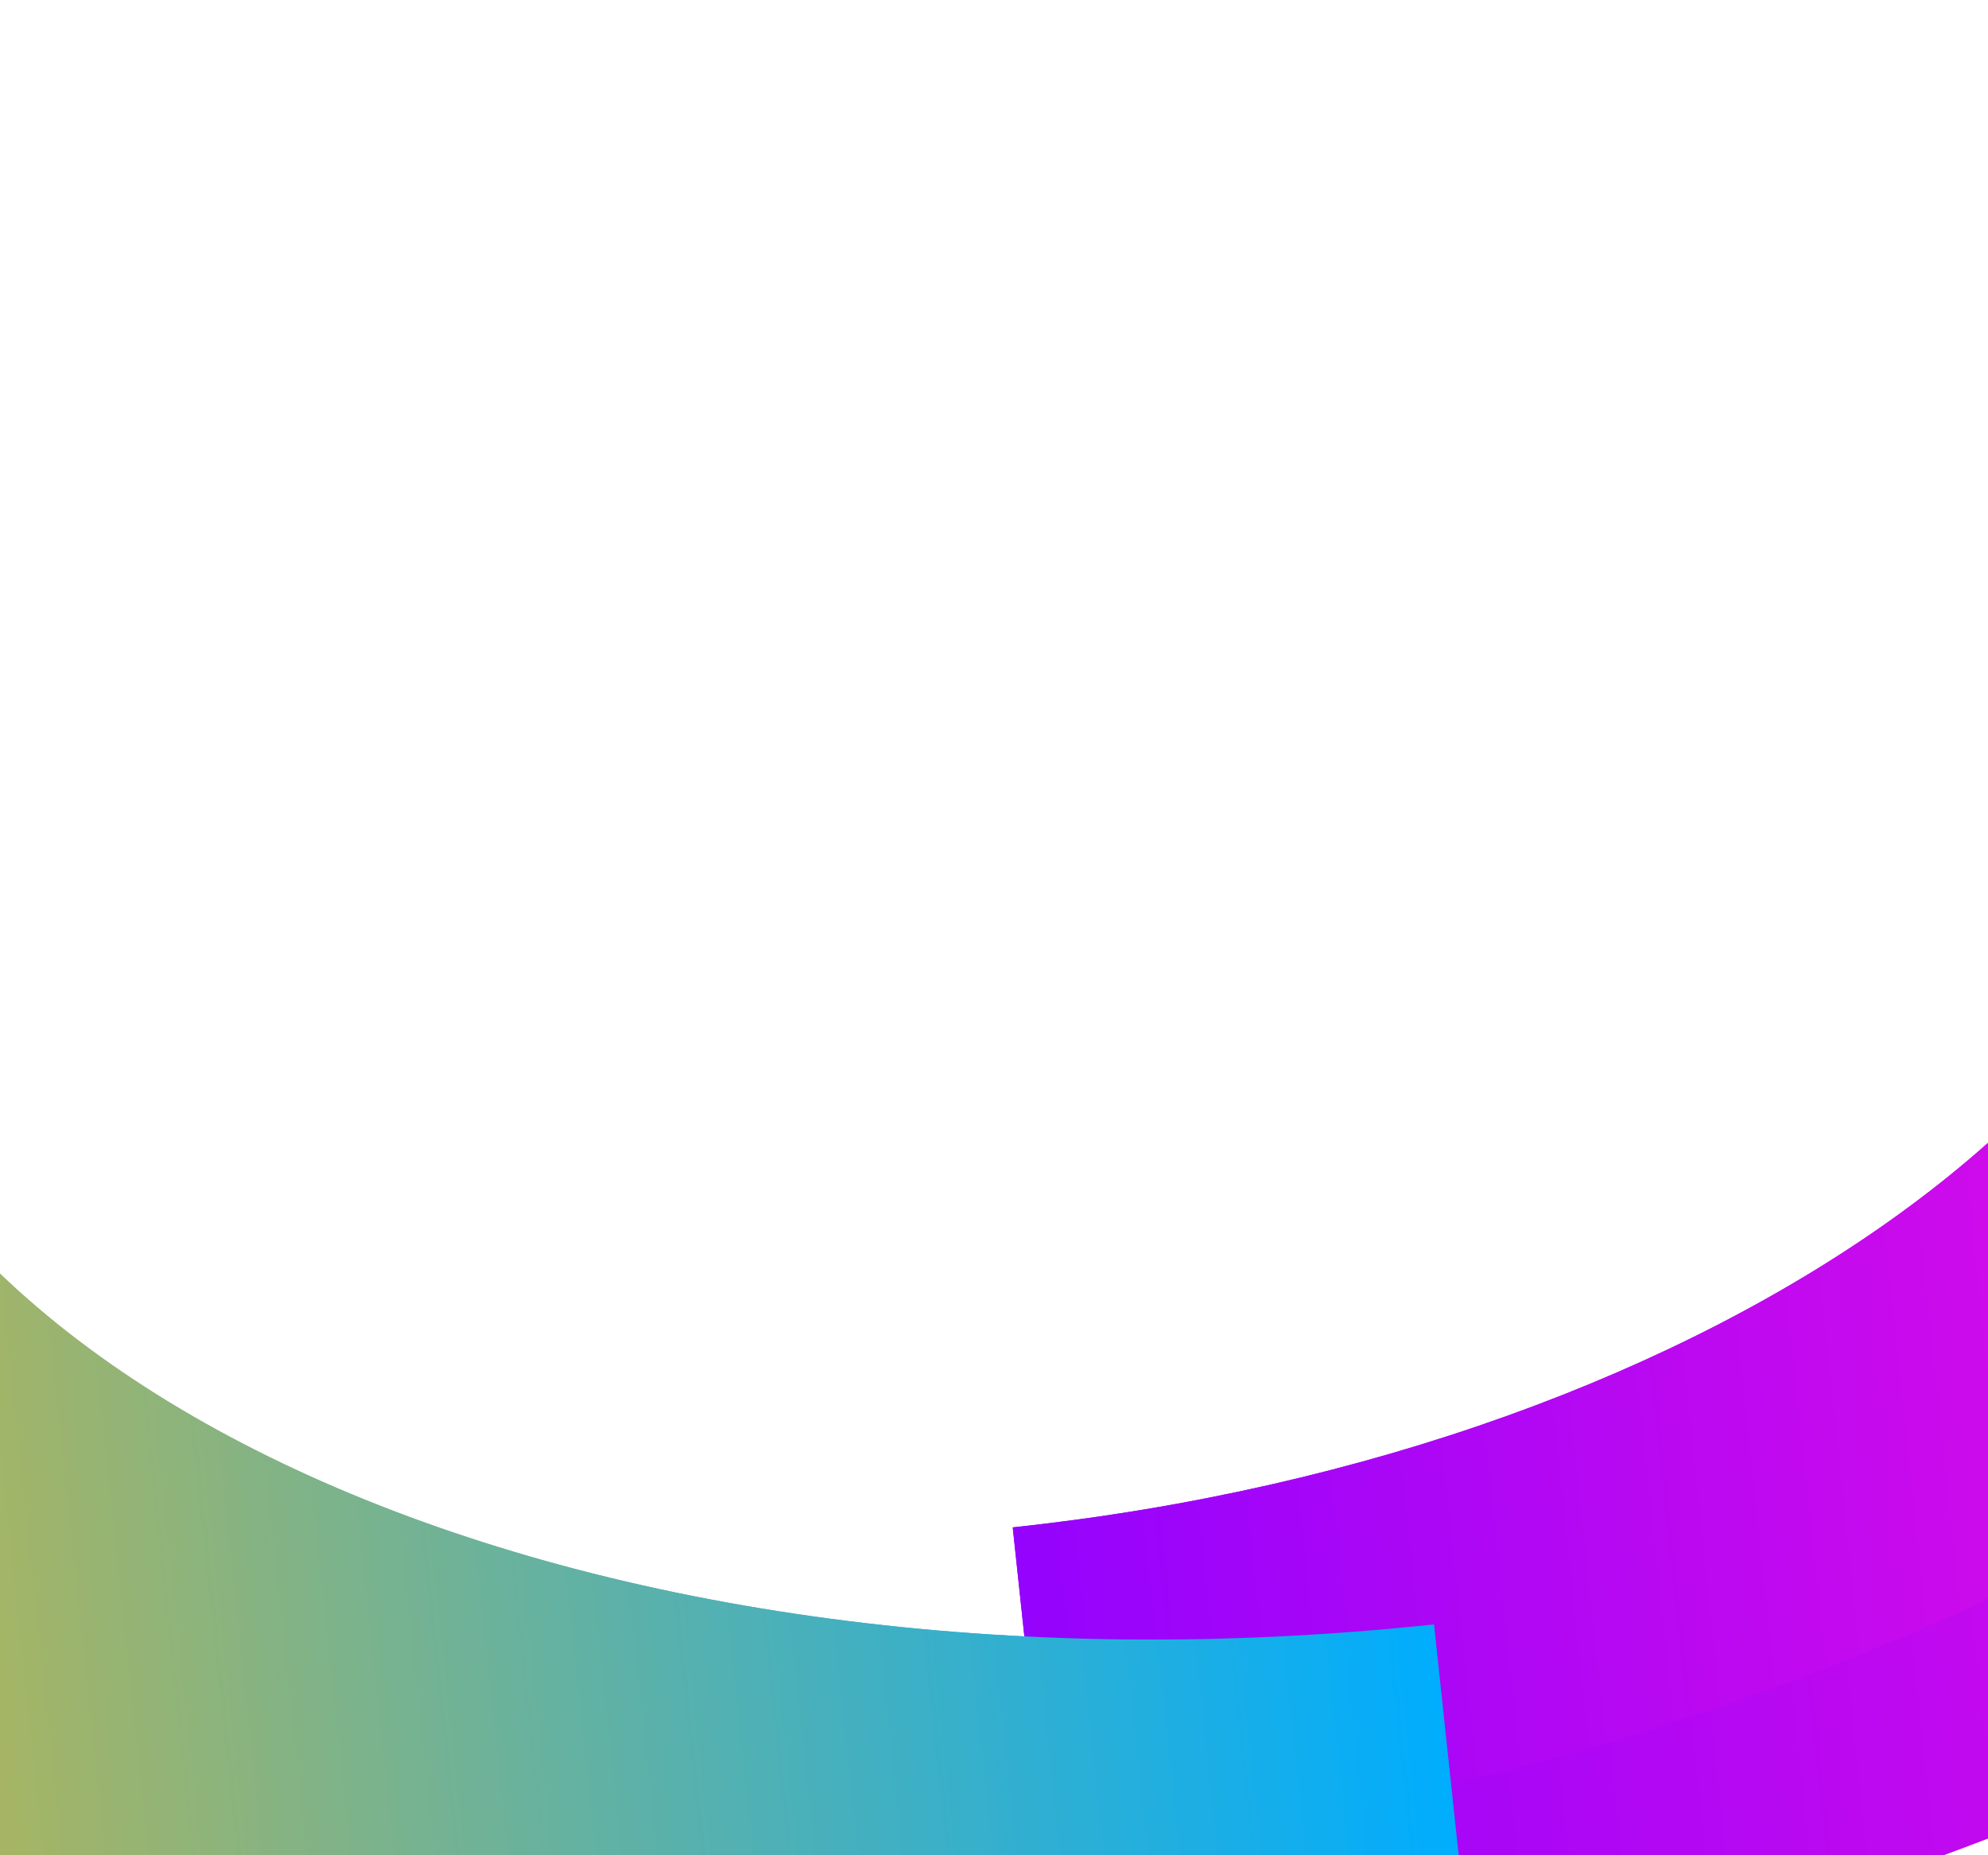 <svg class="background_svg" width="1440" height="1344" viewBox="0 0 1440 1344" fill="none" preserveAspectRatio="none" xmlns="http://www.w3.org/2000/svg">
      <g filter="url(#filter0_f_1_4)">
        <path d="M774.44 1489.49L744.423 1208.23C1356.6 1142.9 1824.05 803.95 1786.56 452.588L2276.6 400.291C2330.64 906.709 1656.76 1395.33 774.44 1489.49Z" fill="url(#paint0_linear_1_4)"/>
      </g>
      <g filter="url(#filter1_f_1_4)">
        <path d="M758.794 1342.87L733.565 1106.47C1247.98 1051.57 1640.89 766.676 1609.38 471.422L2021.27 427.466C2066.69 853.111 1500.26 1263.74 758.794 1342.87Z" fill="url(#paint1_linear_1_4)"/>
      </g>
      <g filter="url(#filter2_f_1_4)">
        <path d="M1068.76 1458.01L1038.74 1176.75C426.566 1242.08 -101.892 1009.41 -139.389 658.049L-629.43 710.346C-575.385 1216.76 186.431 1552.17 1068.76 1458.01Z" fill="url(#paint2_linear_1_4)"/>
      </g>
      <g filter="url(#filter3_f_1_4)">
        <path d="M774.44 1489.49L744.423 1208.23C1356.6 1142.9 1824.05 803.95 1786.56 452.588L2276.6 400.291C2330.64 906.709 1656.76 1395.33 774.44 1489.49Z" fill="url(#paint3_linear_1_4)"/>
      </g>
      <g filter="url(#filter4_f_1_4)">
        <path d="M758.794 1342.87L733.565 1106.47C1247.98 1051.57 1640.89 766.676 1609.38 471.422L2021.27 427.466C2066.69 853.111 1500.26 1263.74 758.794 1342.87Z" fill="url(#paint4_linear_1_4)"/>
      </g>
      <g filter="url(#filter5_f_1_4)">
        <path d="M1068.76 1458.01L1038.74 1176.75C426.566 1242.08 -101.892 1009.41 -139.389 658.049L-629.43 710.346C-575.385 1216.76 186.431 1552.17 1068.76 1458.01Z" fill="url(#paint5_linear_1_4)"/>
      </g>
      <defs>
        <filter id="filter0_f_1_4" x="344.423" y="0.291" width="2335.21" height="1889.2" filterUnits="userSpaceOnUse" color-interpolation-filters="sRGB">
          <feFlood flood-opacity="0" result="BackgroundImageFix"/>
          <feBlend mode="normal" in="SourceGraphic" in2="BackgroundImageFix" result="shape"/>
          <feGaussianBlur stdDeviation="100" result="effect1_foregroundBlur_1_4"/>
        </filter>
        <filter id="filter1_f_1_4" x="333.565" y="27.466" width="2090.25" height="1715.41" filterUnits="userSpaceOnUse" color-interpolation-filters="sRGB">
          <feFlood flood-opacity="0" result="BackgroundImageFix"/>
          <feBlend mode="normal" in="SourceGraphic" in2="BackgroundImageFix" result="shape"/>
          <feGaussianBlur stdDeviation="100" result="effect1_foregroundBlur_1_4"/>
        </filter>
        <filter id="filter2_f_1_4" x="-1029.43" y="258.049" width="2498.19" height="1615.8" filterUnits="userSpaceOnUse" color-interpolation-filters="sRGB">
          <feFlood flood-opacity="0" result="BackgroundImageFix"/>
          <feBlend mode="normal" in="SourceGraphic" in2="BackgroundImageFix" result="shape"/>
          <feGaussianBlur stdDeviation="100" result="effect1_foregroundBlur_1_4"/>
        </filter>
        <filter id="filter3_f_1_4" x="344.423" y="0.291" width="2335.21" height="1889.2" filterUnits="userSpaceOnUse" color-interpolation-filters="sRGB">
          <feFlood flood-opacity="0" result="BackgroundImageFix"/>
          <feBlend mode="normal" in="SourceGraphic" in2="BackgroundImageFix" result="shape"/>
          <feGaussianBlur stdDeviation="100" result="effect1_foregroundBlur_1_4"/>
        </filter>
        <filter id="filter4_f_1_4" x="333.565" y="27.466" width="2090.25" height="1715.41" filterUnits="userSpaceOnUse" color-interpolation-filters="sRGB">
          <feFlood flood-opacity="0" result="BackgroundImageFix"/>
          <feBlend mode="normal" in="SourceGraphic" in2="BackgroundImageFix" result="shape"/>
          <feGaussianBlur stdDeviation="100" result="effect1_foregroundBlur_1_4"/>
        </filter>
        <filter id="filter5_f_1_4" x="-1029.43" y="258.049" width="2498.19" height="1615.8" filterUnits="userSpaceOnUse" color-interpolation-filters="sRGB">
          <feFlood flood-opacity="0" result="BackgroundImageFix"/>
          <feBlend mode="normal" in="SourceGraphic" in2="BackgroundImageFix" result="shape"/>
          <feGaussianBlur stdDeviation="100" result="effect1_foregroundBlur_1_4"/>
        </filter>
        <linearGradient id="paint0_linear_1_4" x1="725.412" y1="1030.25" x2="2325.62" y2="859.476" gradientUnits="userSpaceOnUse">
          <stop id="g0-stop1" stop-color="#9403FD"/>
          <stop id="g0-stop2" offset="1" stop-color="#FF12DC"/>
        </linearGradient>
        <linearGradient id="paint1_linear_1_4" x1="717.591" y1="956.955" x2="2062.4" y2="813.438" gradientUnits="userSpaceOnUse">
          <stop id="g1-stop1" stop-color="#9403FD"/>
          <stop id="g1-stop2" offset="1" stop-color="#FF12DC"/>
        </linearGradient>
        <linearGradient id="paint2_linear_1_4" x1="1019.77" y1="998.754" x2="-580.443" y2="1169.53" gradientUnits="userSpaceOnUse">
          <stop id="g2-stop1" stop-color="#00ADFE"/>
          <stop id="g2-stop2" offset="1" stop-color="#FFB912"/>
        </linearGradient>
        <linearGradient id="paint3_linear_1_4" x1="725.412" y1="1030.25" x2="2325.62" y2="859.476" gradientUnits="userSpaceOnUse">
          <stop id="g3-stop1" stop-color="#9403FD"/>
          <stop id="g3-stop2" offset="1" stop-color="#FF12DC"/>
        </linearGradient>
        <linearGradient id="paint4_linear_1_4" x1="717.591" y1="956.955" x2="2062.4" y2="813.438" gradientUnits="userSpaceOnUse">
          <stop id="g4-stop1" stop-color="#9403FD"/>
          <stop id="g4-stop2" offset="1" stop-color="#FF12DC"/>
        </linearGradient>
        <linearGradient id="paint5_linear_1_4" x1="1019.77" y1="998.754" x2="-580.443" y2="1169.53" gradientUnits="userSpaceOnUse">
          <stop id="g5-stop1" stop-color="#00ADFE"/>
          <stop id="g5-stop1" offset="1" stop-color="#FFB912"/>
        </linearGradient>
      </defs>
    </svg>